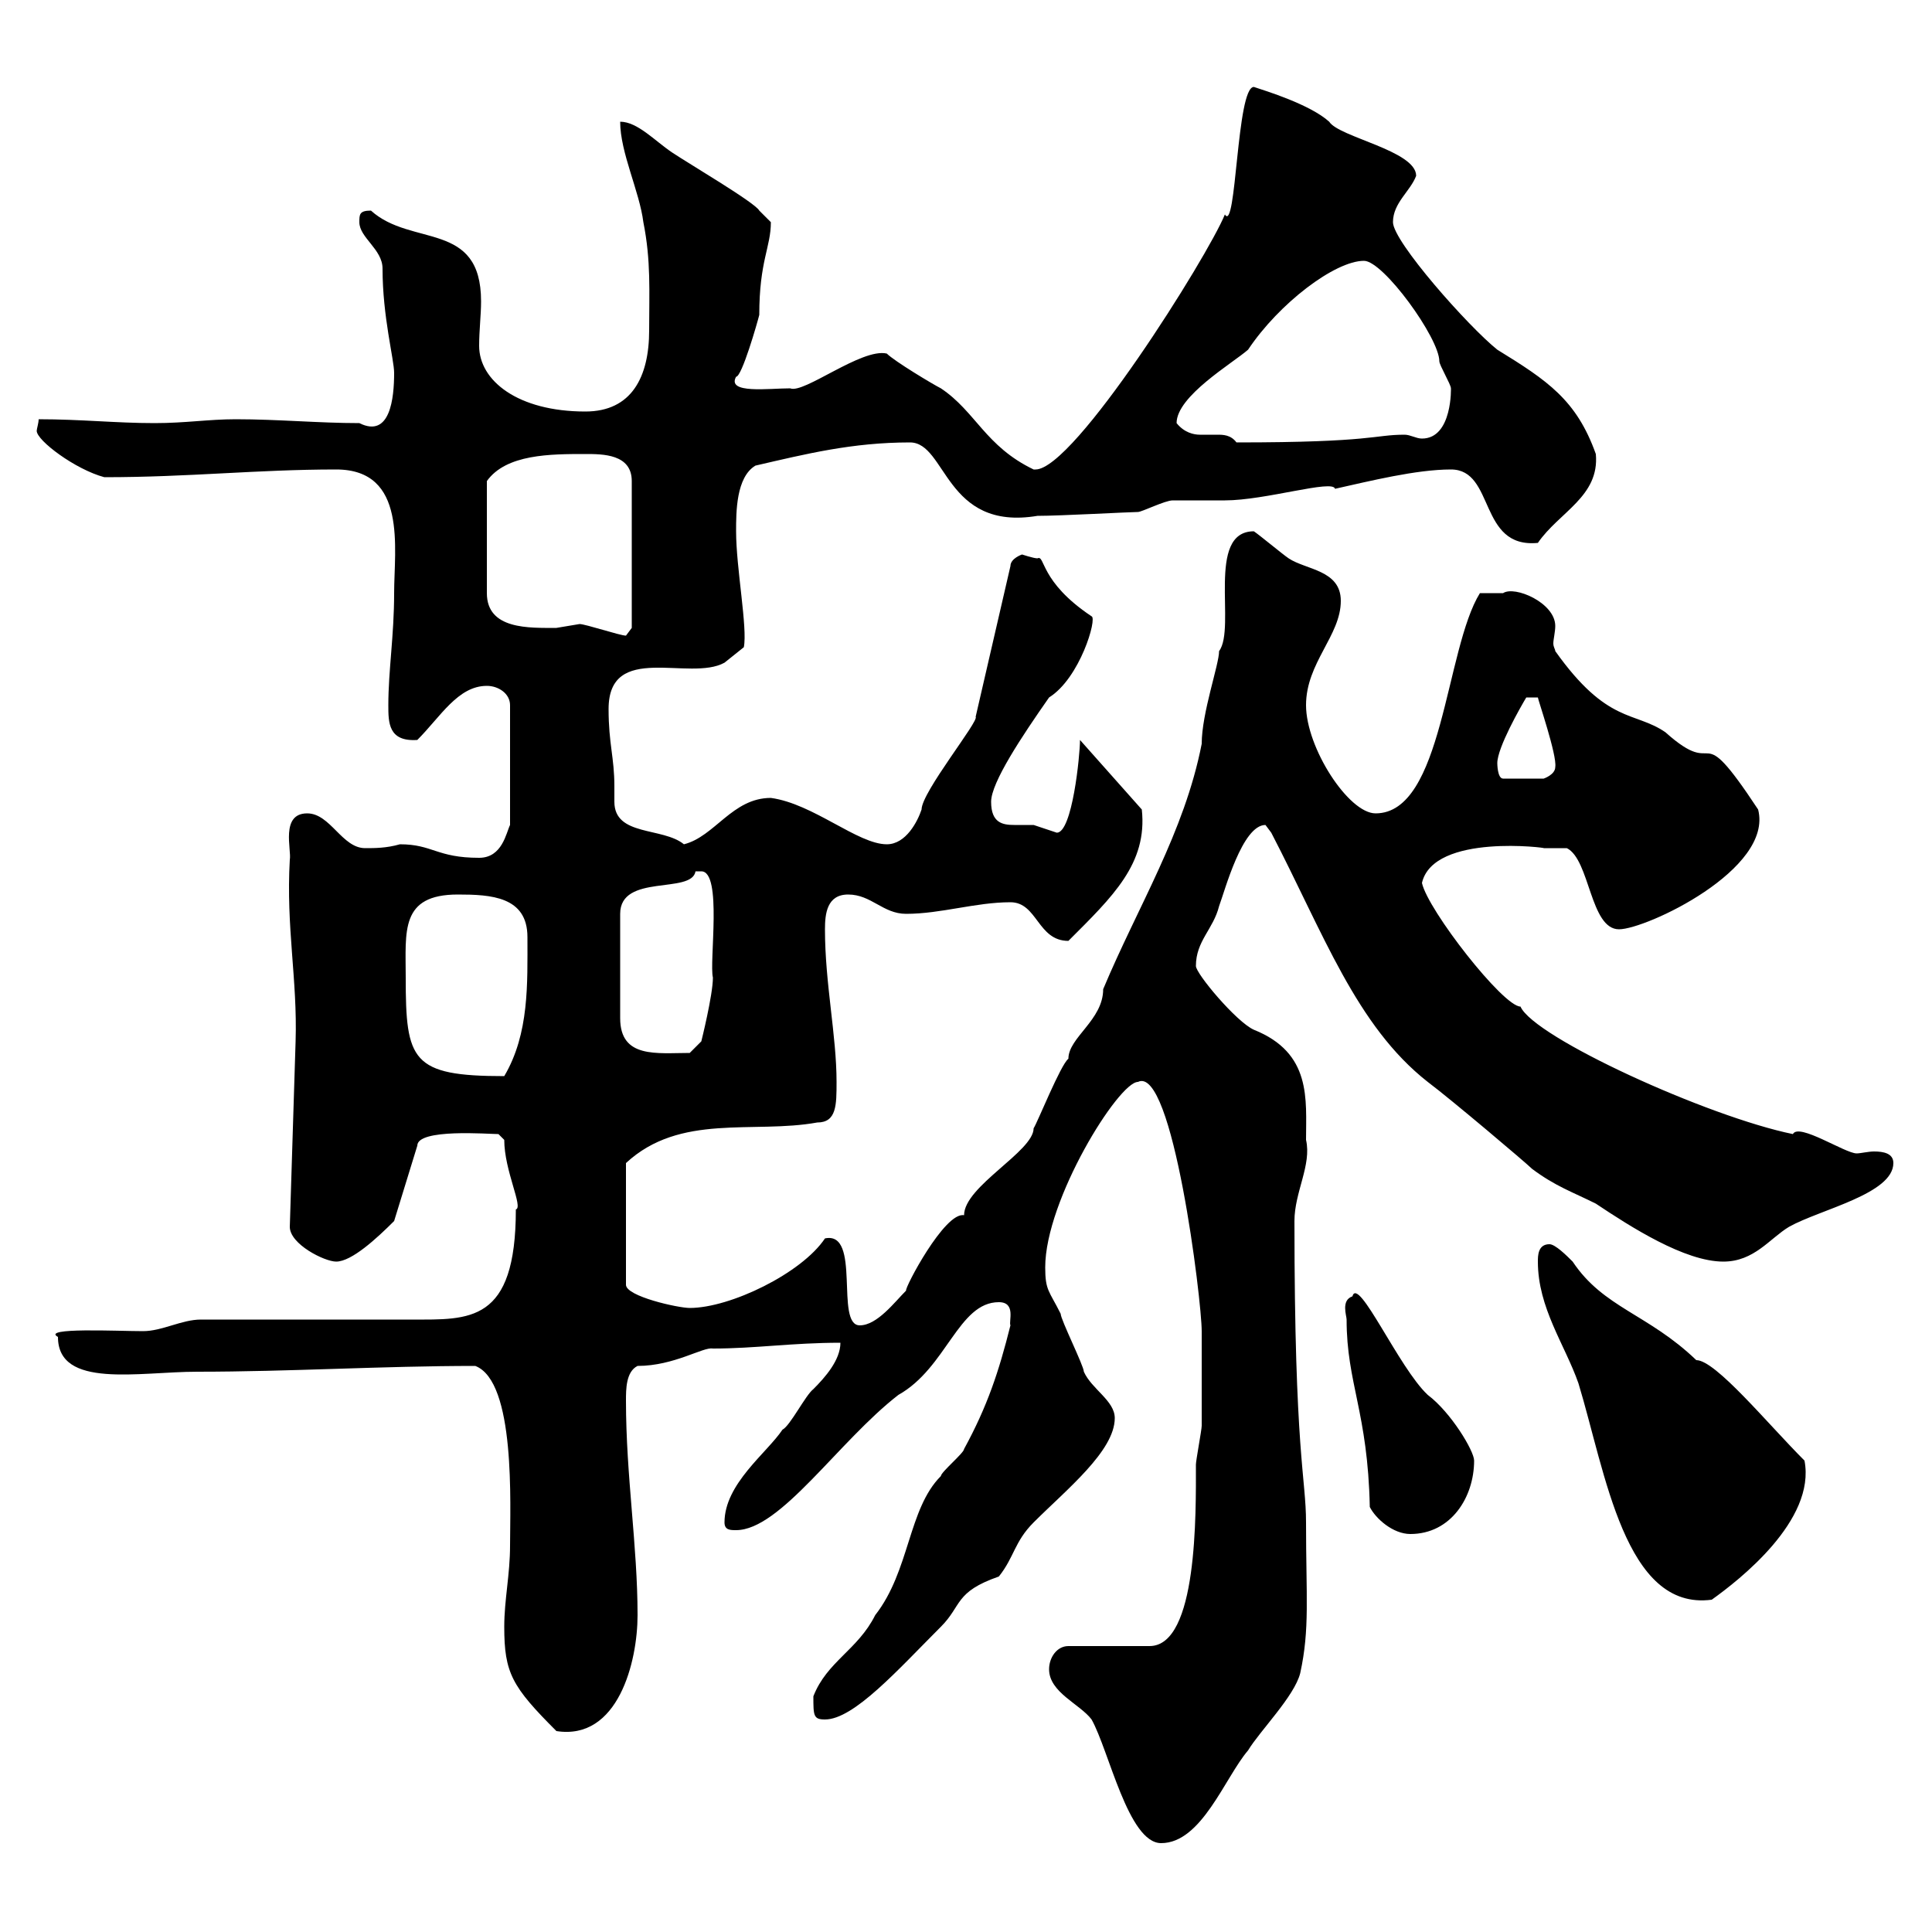 <svg xmlns="http://www.w3.org/2000/svg" xmlns:xlink="http://www.w3.org/1999/xlink" width="300" height="300"><path d="M162.90 259.20C162.90 262.80 167.70 264.60 169.50 267C172.20 271.80 175.20 286.20 180.30 286.20C186.60 286.20 190.20 276 193.80 271.80C195.60 268.80 201 263.40 201.90 259.80C203.40 252.90 202.80 248.10 202.80 236.40C202.80 229.50 201 225.60 201 189.60C201 185.10 203.70 180.90 202.80 177C202.80 170.70 203.70 163.50 194.70 159.90C192 158.70 185.70 151.20 185.70 150C185.70 146.10 188.40 144.30 189.30 140.70C190.20 138.30 192.90 128.10 196.50 128.10C196.50 128.10 197.40 129.30 197.40 129.30C205.50 144.90 210.60 159.30 221.70 168C225.30 170.70 237 180.60 237.90 181.50C241.50 184.20 244.20 185.10 247.80 186.90C253.20 190.50 261.60 195.90 267.60 195.90C272.40 195.90 274.80 192.30 277.80 190.50C282.60 187.80 294 185.40 294 180.60C294 179.10 292.50 178.80 291 178.80C290.10 178.80 288.90 179.10 288.30 179.10C286.50 179.10 279.30 174.30 278.40 176.10C265.20 173.40 238.20 161.10 236.10 156.30C233.40 156.30 221.70 141.30 220.80 137.10C222.60 129.30 240.60 131.70 239.70 131.70C240.60 131.70 242.40 131.70 243.30 131.70C246.90 133.50 246.90 144.30 251.40 144.30C255.60 144.30 275.40 135 273 125.70C263.10 110.70 267.30 121.50 258.60 113.70C253.80 110.40 249.60 112.50 241.50 101.10C241.50 100.80 241.20 100.50 241.20 99.90C241.20 99.30 241.50 98.10 241.50 97.20C241.50 93.60 235.20 90.90 233.40 92.10C232.50 92.10 230.70 92.10 229.80 92.10C224.40 100.80 224.10 126.30 213.60 126.30C209.40 126.30 202.80 116.10 202.80 109.50C202.80 102.90 208.20 98.70 208.20 93.30C208.20 88.50 202.80 88.50 200.10 86.70C199.20 86.10 195.60 83.10 194.70 82.50C187.20 82.50 192 97.50 189.30 101.10C189.30 103.20 186.60 110.70 186.60 115.50C183.90 129.30 176.70 140.70 171.30 153.60C171.30 158.40 165.90 161.10 165.90 164.40C164.70 165.30 161.10 174.30 160.50 175.20C160.50 178.80 149.70 184.20 149.70 188.70C146.70 188.10 140.40 200.10 140.70 200.40C138.90 202.20 136.20 205.80 133.50 205.80C129.60 205.80 133.80 191.10 128.10 192.30C124.50 197.70 113.40 203.10 107.10 203.10C105.30 203.10 97.20 201.30 97.20 199.50L97.20 180.60C105.60 172.80 117 176.10 126.90 174.30C129.90 174.30 129.90 171.60 129.90 168C129.90 160.80 128.10 152.70 128.10 144.30C128.10 141.90 128.40 138.90 131.70 138.90C135.30 138.90 137.10 141.90 140.70 141.90C146.10 141.90 151.50 140.10 156.90 140.10C161.10 140.10 161.10 146.10 165.90 146.10C172.80 139.20 178.20 134.10 177.30 125.70L167.70 114.90C167.70 117.30 166.50 129.30 164.10 129.30C164.10 129.30 160.50 128.10 160.50 128.10C159.30 128.10 158.70 128.10 157.50 128.10C155.70 128.10 153.90 127.80 153.90 124.50C153.90 121.50 158.70 114.30 162.90 108.30C167.70 105.30 170.40 96 169.50 95.70C161.40 90.30 162.30 86.10 161.10 86.70C160.50 86.70 158.70 86.10 158.70 86.10C158.70 86.10 156.90 86.70 156.90 87.90L151.50 111.30C152.10 111.90 143.10 123 143.10 125.70C142.50 127.50 140.70 131.10 137.70 131.10C133.20 131.10 126.30 124.80 119.70 123.90C113.70 123.90 111 129.90 106.20 131.10C102.90 128.40 95.40 129.90 95.40 124.50C95.40 123.30 95.40 122.70 95.40 122.10C95.40 117.60 94.50 115.50 94.50 110.10C94.50 99.60 107.10 105.90 112.50 102.90L115.50 100.50C116.10 97.50 114.30 88.20 114.30 82.50C114.30 79.50 114.30 74.10 117.30 72.30C125.10 70.50 132.30 68.70 141.30 68.70C147 68.70 146.70 82.50 161.10 80.10C164.70 80.10 175.50 79.50 176.70 79.50C177.30 79.50 180.90 77.70 182.10 77.70C182.70 77.70 189.30 77.70 190.20 77.70C196.50 77.70 207 74.40 207.30 75.90C212.70 74.70 219.90 72.90 225.30 72.90C232.20 72.90 229.50 85.20 238.80 84.30C242.10 79.50 248.40 77.10 247.80 70.50C244.80 62.10 240.30 59.10 232.50 54.30C228 50.70 216.30 37.50 216.30 34.50C216.30 31.50 219 29.70 219.90 27.30C219.90 23.40 207.90 21.30 206.40 18.90C203.40 16.20 196.50 14.10 194.70 13.50C192 13.50 192 36.30 190.20 33.30C187.50 39.90 166.80 72.90 160.80 72.90C160.80 72.90 160.50 72.90 160.50 72.90C153 69.30 151.50 63.90 146.10 60.30C144.90 59.70 138.90 56.10 137.70 54.90C133.80 54 124.80 61.20 122.70 60.30C119.40 60.30 112.80 61.20 114.30 58.50C115.20 58.50 117.60 50.10 117.90 48.90C117.90 40.50 119.70 38.40 119.70 34.50C119.70 34.50 117.90 32.70 117.90 32.70C117.30 31.50 107.10 25.50 104.40 23.70C101.70 21.90 99 18.90 96.30 18.90C96.30 23.70 99.30 29.70 99.90 34.50C101.10 40.50 100.80 45.30 100.80 51.30C100.80 58.50 98.10 63.90 90.90 63.90C80.40 63.90 74.40 59.10 74.40 53.70C74.40 51.30 74.70 48.90 74.70 46.80C74.70 34.20 63.90 38.40 57.60 32.70C55.80 32.70 55.80 33.30 55.80 34.50C55.80 36.90 59.40 38.70 59.40 41.70C59.40 49.20 61.20 55.80 61.20 57.90C61.20 61.80 60.60 68.10 55.80 65.70C49.50 65.70 43.20 65.10 36.60 65.10C32.40 65.10 28.80 65.70 24 65.70C18 65.70 12.60 65.10 6 65.10C6 65.70 5.70 66.60 5.70 66.90C5.70 68.40 11.70 72.90 16.20 74.10C29.40 74.10 39.90 72.90 52.20 72.90C63.30 72.90 61.20 85.20 61.20 92.10C61.20 98.70 60.30 104.10 60.30 109.50C60.30 112.20 60.30 115.20 64.80 114.90C68.40 111.30 71.10 106.50 75.60 106.50C77.40 106.50 79.20 107.70 79.20 109.50L79.20 128.10C78.60 129.30 78 133.20 74.40 133.20C67.80 133.20 67.20 131.10 62.10 131.10C60 131.70 58.20 131.70 56.70 131.70C53.10 131.70 51.30 126.30 47.70 126.30C43.50 126.30 45.30 132 45 133.50C44.40 144 46.20 152.10 45.90 161.70L45 190.50C45 193.20 50.40 195.90 52.20 195.90C54.60 195.90 58.50 192.30 61.20 189.60L64.80 177.90C64.80 175.20 75.90 176.10 77.40 176.10C77.40 176.10 78.30 177 78.30 177C78.30 181.80 81.30 187.50 80.10 187.80C80.10 205.50 72.90 204.90 63.90 204.90C59.40 204.90 36 204.90 31.20 204.90C28.20 204.90 25.20 206.70 22.20 206.70C18.30 206.70 6.30 206.10 9 207.60C9 215.70 21.60 213 30.60 213C45 213 59.40 212.10 73.80 212.10C80.10 214.50 79.20 233.70 79.20 240C79.20 244.50 78.30 248.40 78.30 252.60C78.30 259.80 79.50 261.90 86.40 268.80C96 270.30 99 258 99 250.80C99 240 97.20 229.20 97.20 217.50C97.20 215.70 97.20 213 99 212.10C104.70 212.10 109.20 209.10 110.70 209.40C117.30 209.40 123 208.50 130.50 208.50C130.50 211.20 128.10 213.90 126.30 215.70C125.10 216.60 122.70 221.40 121.50 222C119.10 225.60 112.50 230.40 112.50 236.40C112.50 237.60 113.40 237.60 114.30 237.60C121.20 237.60 130.20 223.80 139.50 216.60C147 212.40 148.80 202.20 155.10 202.20C157.80 202.20 156.60 205.20 156.90 205.80C155.10 213 153.30 218.40 149.70 225C149.70 225.60 146.10 228.60 146.10 229.20C141 234.30 141.30 243.90 135.90 250.80C133.20 256.20 128.40 258 126.30 263.40C126.30 266.40 126.30 267 128.10 267C132.60 267 139.50 259.20 146.10 252.60C149.40 249.30 148.20 247.20 155.10 244.80C157.50 241.80 157.50 239.40 160.50 236.40C165.60 231.30 173.10 225.30 173.10 220.20C173.10 217.50 169.50 215.70 168.30 213C168.30 212.10 164.70 204.90 164.70 204C162.90 200.40 162.30 200.40 162.30 196.80C162.30 186.30 173.70 168 176.70 168C182.10 165.30 186.60 201.90 186.60 206.70C186.60 209.40 186.60 218.70 186.60 221.40C186.60 222 185.70 226.80 185.70 227.40C185.70 234.90 186 255.60 178.50 255.60L165.90 255.60C164.10 255.60 162.90 257.40 162.90 259.20ZM238.80 195.90C238.80 203.10 243 208.80 245.10 214.80C249.30 228.60 252.30 250.20 265.80 248.40C270 245.40 282 236.10 280.20 226.80C274.50 221.10 266.40 211.20 263.40 211.20C255.90 204 249 203.10 244.20 195.90C243.30 195 241.50 193.20 240.60 193.20C238.80 193.20 238.80 195 238.80 195.90ZM209.10 204.90C209.10 214.80 212.40 219.30 212.70 234C213.60 235.80 216.30 238.20 219 238.20C225.30 238.20 228.90 232.50 228.90 226.80C228.90 225.30 225.30 219.30 221.70 216.60C217.20 212.40 210.90 198 210 201.30C208.20 201.90 209.10 204.30 209.10 204.90ZM63 151.80C63 144.60 62.10 138.90 71.10 138.90C76.20 138.90 81.90 139.20 81.90 145.50C81.90 152.70 82.20 160.50 78.30 167.10C63.90 167.10 63 164.70 63 151.80ZM108.90 135.30C112.20 135.30 110.10 149.40 110.70 151.80C110.70 154.50 108.90 161.70 108.90 161.70L107.10 163.50C102 163.50 96.30 164.40 96.30 158.10L96.30 141.90C96.30 135.60 107.40 138.90 108 135.30C108 135.30 108 135.30 108.90 135.30ZM232.50 118.50C232.50 116.10 236.10 109.80 237 108.30L238.80 108.30C238.80 108.60 241.80 117.30 241.50 119.10C241.50 120.30 239.70 120.90 239.70 120.90L233.40 120.90C232.50 120.90 232.50 118.50 232.50 118.50ZM90 96.90C90 96.90 86.40 97.50 86.40 97.50C82.20 97.50 75.60 97.80 75.60 92.10L75.60 74.70C78.60 70.50 85.50 70.50 90.90 70.50C93.60 70.50 98.10 70.50 98.10 74.70L98.10 97.50L97.20 98.70C96.30 98.70 90.90 96.90 90 96.90ZM182.70 65.70C182.70 61.50 191.40 56.40 193.80 54.30C198.60 47.10 207.30 40.50 211.80 40.50C214.80 40.50 223.50 52.50 223.50 56.10C223.50 56.70 225.30 59.70 225.30 60.30C225.30 60 225.60 68.10 220.80 68.10C219.90 68.10 219 67.50 218.10 67.50C213.30 67.50 213.30 68.70 192 68.70C191.10 67.50 189.90 67.50 189 67.50C188.10 67.50 187.20 67.50 186.30 67.50C185.40 67.50 183.90 67.20 182.70 65.70Z"/></svg>